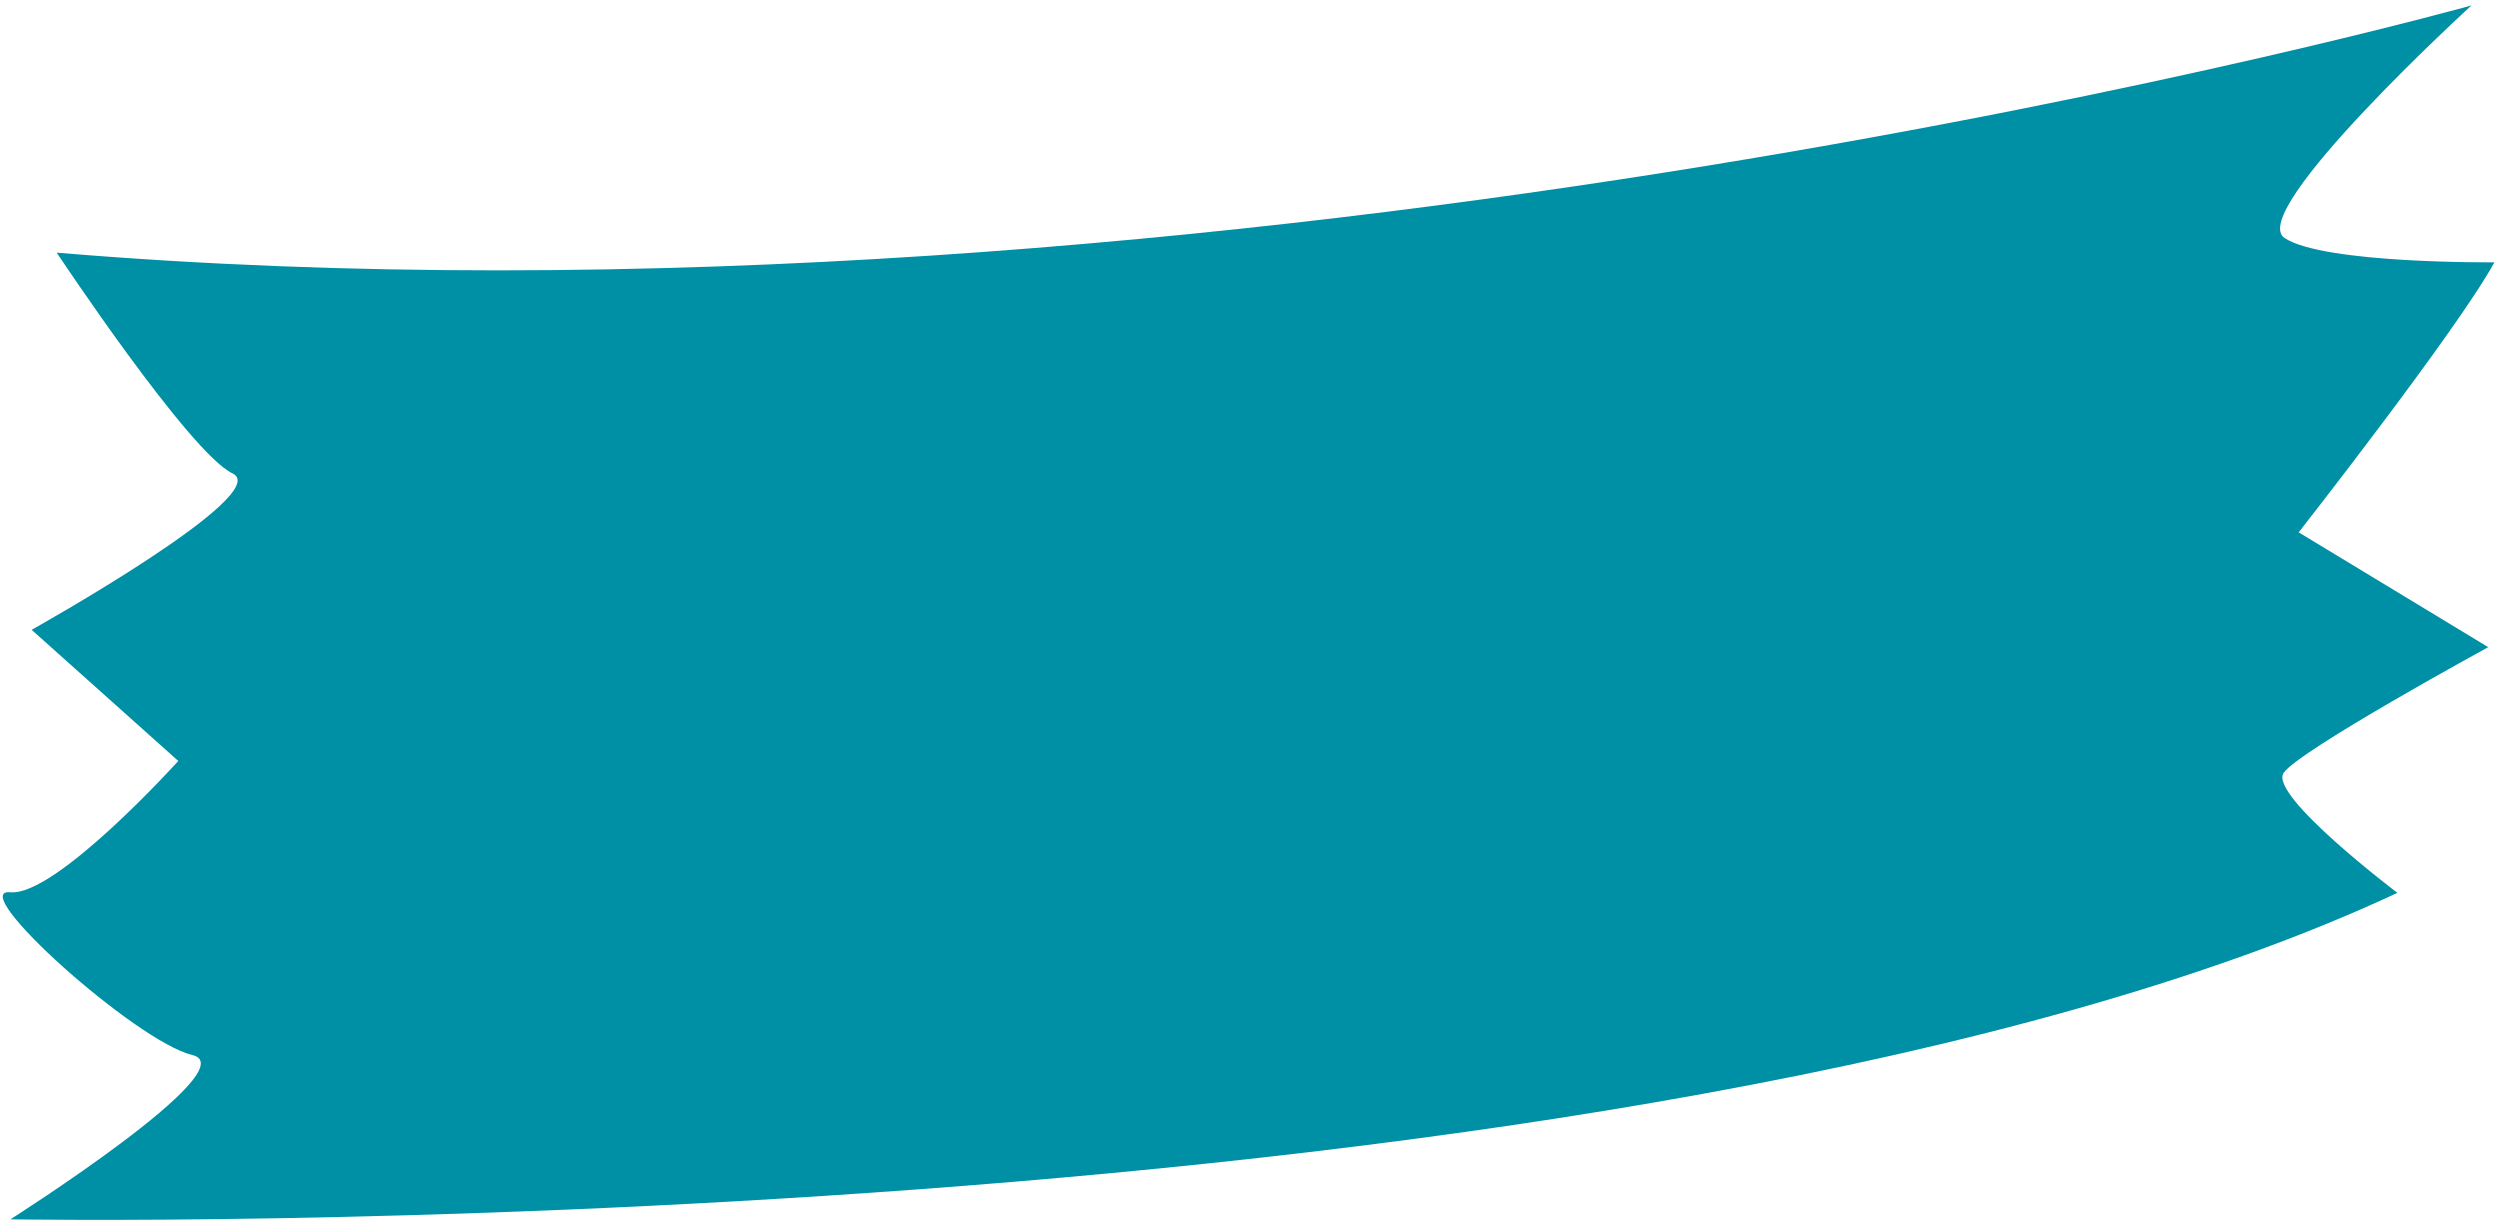 <svg xmlns="http://www.w3.org/2000/svg" width="246" height="121" viewBox="0 0 246 121" fill="none"><path d="M18.931 103.817C13.405 102.513 -3.458 87.371 1.015 87.798C5.488 88.225 17.544 74.88 17.544 74.88L3.113 61.975C3.113 61.975 27.103 48.58 22.883 46.584C18.663 44.588 5.581 24.862 5.581 24.862C121.358 34.567 243.191 0.535 243.191 0.535C243.191 0.535 220.945 20.866 224.809 23.423C228.672 25.98 245.45 25.812 245.45 25.812C241.848 32.419 226.191 52.382 226.191 52.382L244.841 63.68C244.841 63.68 226.208 73.849 224.707 76.052C223.206 78.256 235.904 87.857 235.904 87.857C161.04 122.814 1.025 119.982 1.025 119.982C1.025 119.982 24.399 105.137 18.931 103.817Z" fill="#0090A6"></path></svg>